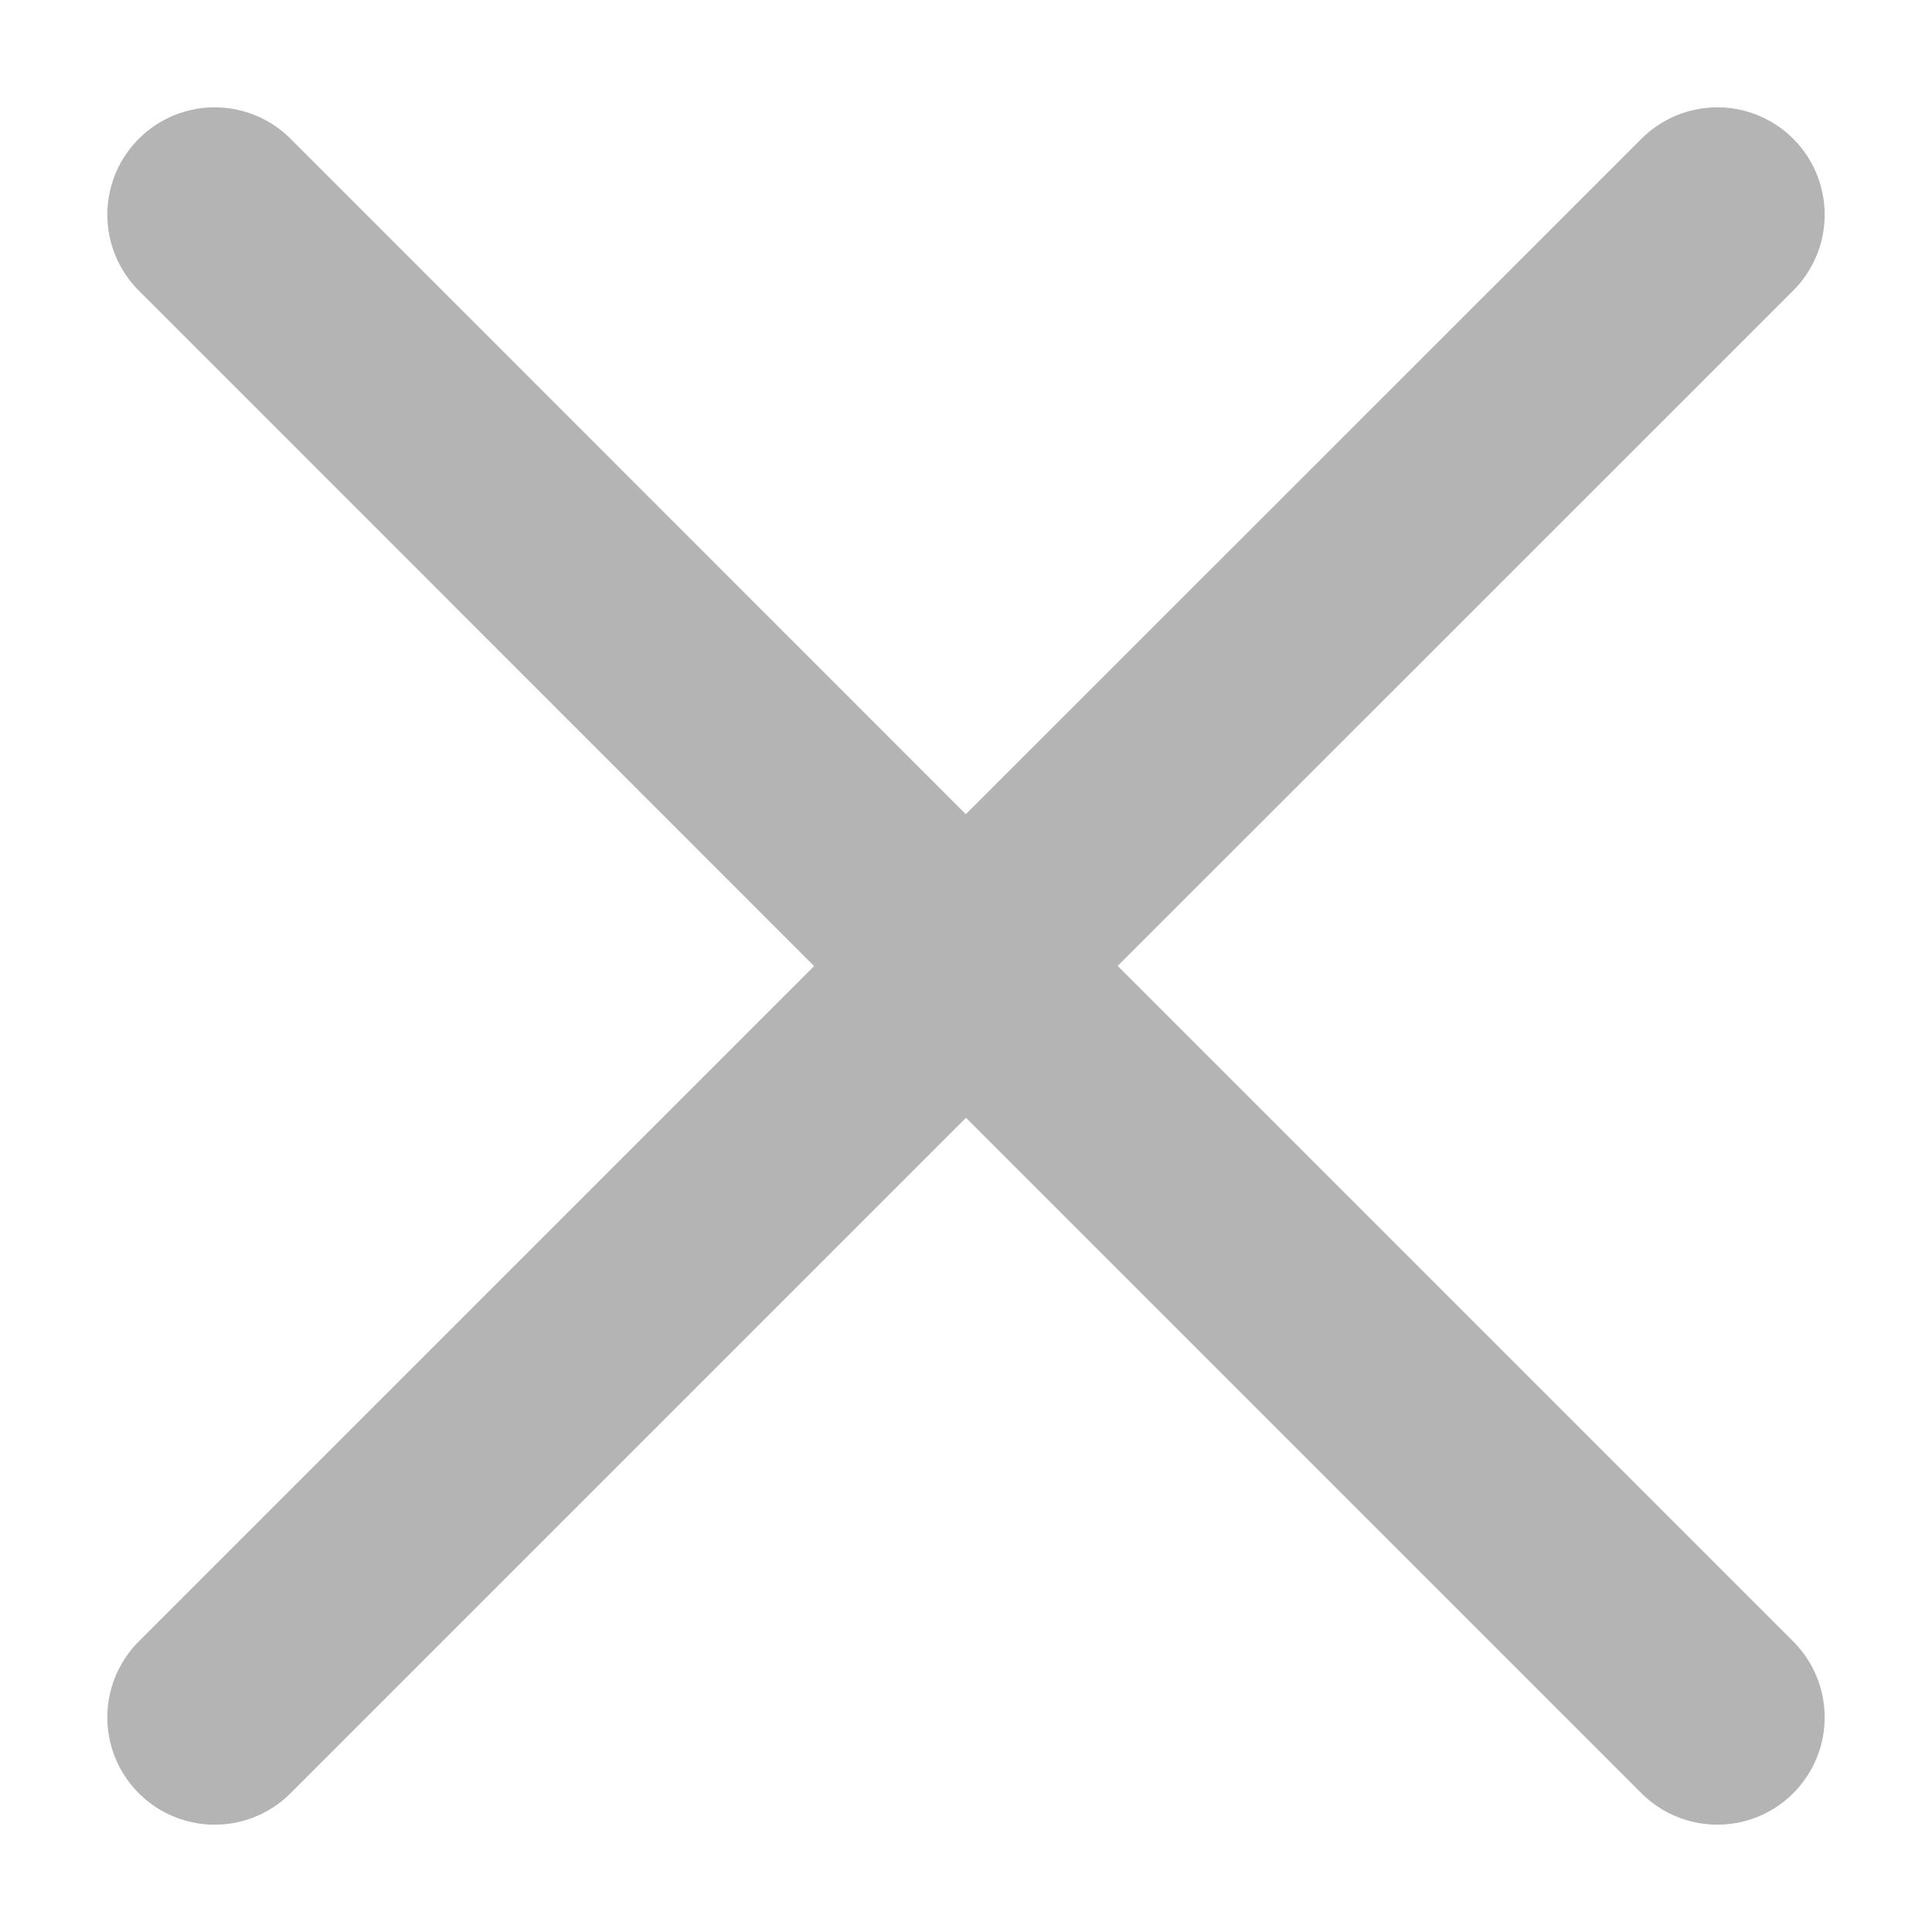 <svg width="9" height="9" viewBox="0 0 9 9" fill="none" xmlns="http://www.w3.org/2000/svg">
<path id="Vector" d="M1 8L4.5 4.5L8 8M8 1L4.499 4.5L1 1" stroke="#B4B4B4" stroke-linecap="round" stroke-linejoin="round"/>
</svg>
